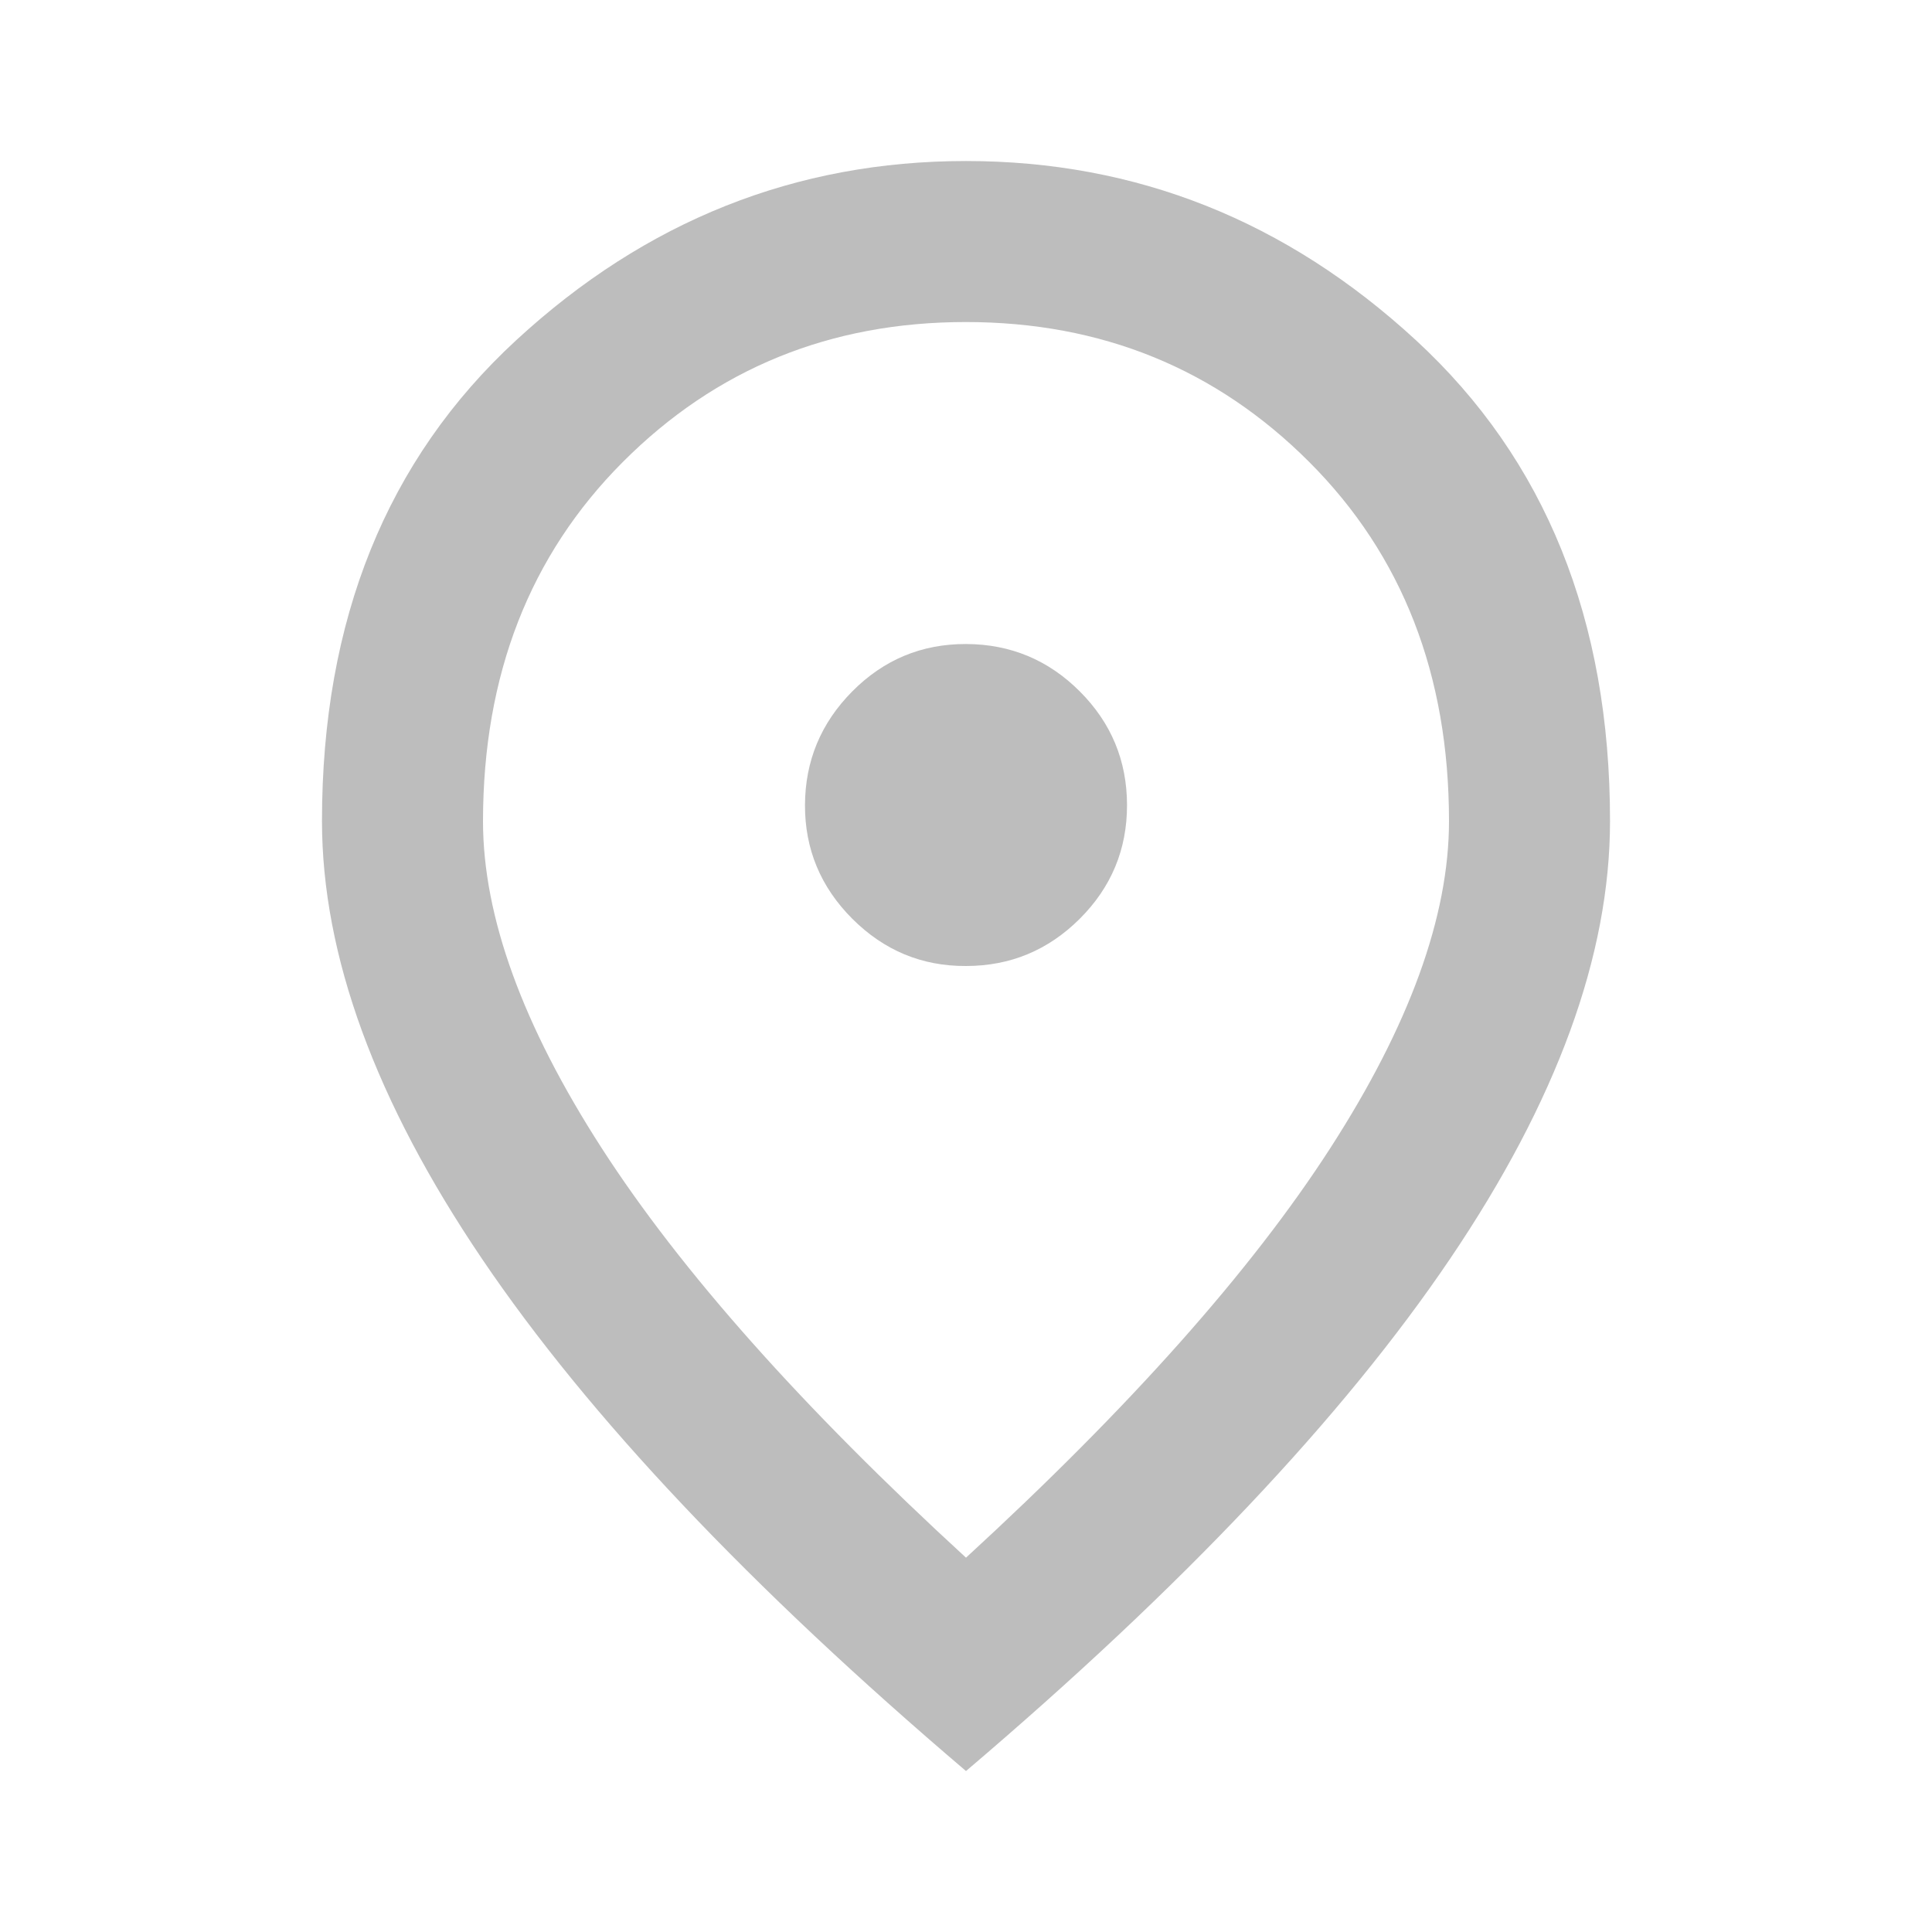 <?xml version="1.0" encoding="UTF-8"?>
<svg xmlns="http://www.w3.org/2000/svg" width="32" height="32" viewBox="0 0 32 32" fill="none">
  <path d="M16 16C16.733 16 17.361 15.739 17.884 15.218C18.407 14.696 18.668 14.068 18.667 13.334C18.666 12.599 18.405 11.972 17.884 11.451C17.363 10.93 16.735 10.669 16 10.667C15.265 10.665 14.637 10.927 14.117 11.451C13.597 11.975 13.336 12.603 13.333 13.334C13.331 14.064 13.592 14.692 14.117 15.218C14.643 15.743 15.27 16.004 16 16ZM16 25.8C18.711 23.311 20.722 21.05 22.033 19.018C23.344 16.985 24 15.179 24 13.6C24 11.178 23.228 9.195 21.684 7.651C20.14 6.107 18.245 5.335 16 5.334C13.755 5.333 11.86 6.105 10.317 7.651C8.774 9.197 8.002 11.18 8 13.6C8 15.178 8.655 16.984 9.967 19.018C11.278 21.051 13.289 23.312 16 25.8ZM16 29.334C12.422 26.289 9.75 23.462 7.984 20.851C6.218 18.24 5.334 15.823 5.333 13.6C5.333 10.267 6.406 7.611 8.551 5.634C10.695 3.656 13.179 2.667 16 2.667C18.821 2.667 21.305 3.656 23.451 5.634C25.596 7.611 26.668 10.267 26.667 13.6C26.667 15.822 25.784 18.239 24.017 20.851C22.251 23.462 19.579 26.29 16 29.334Z" fill="#BDBDBD"></path>
</svg>
